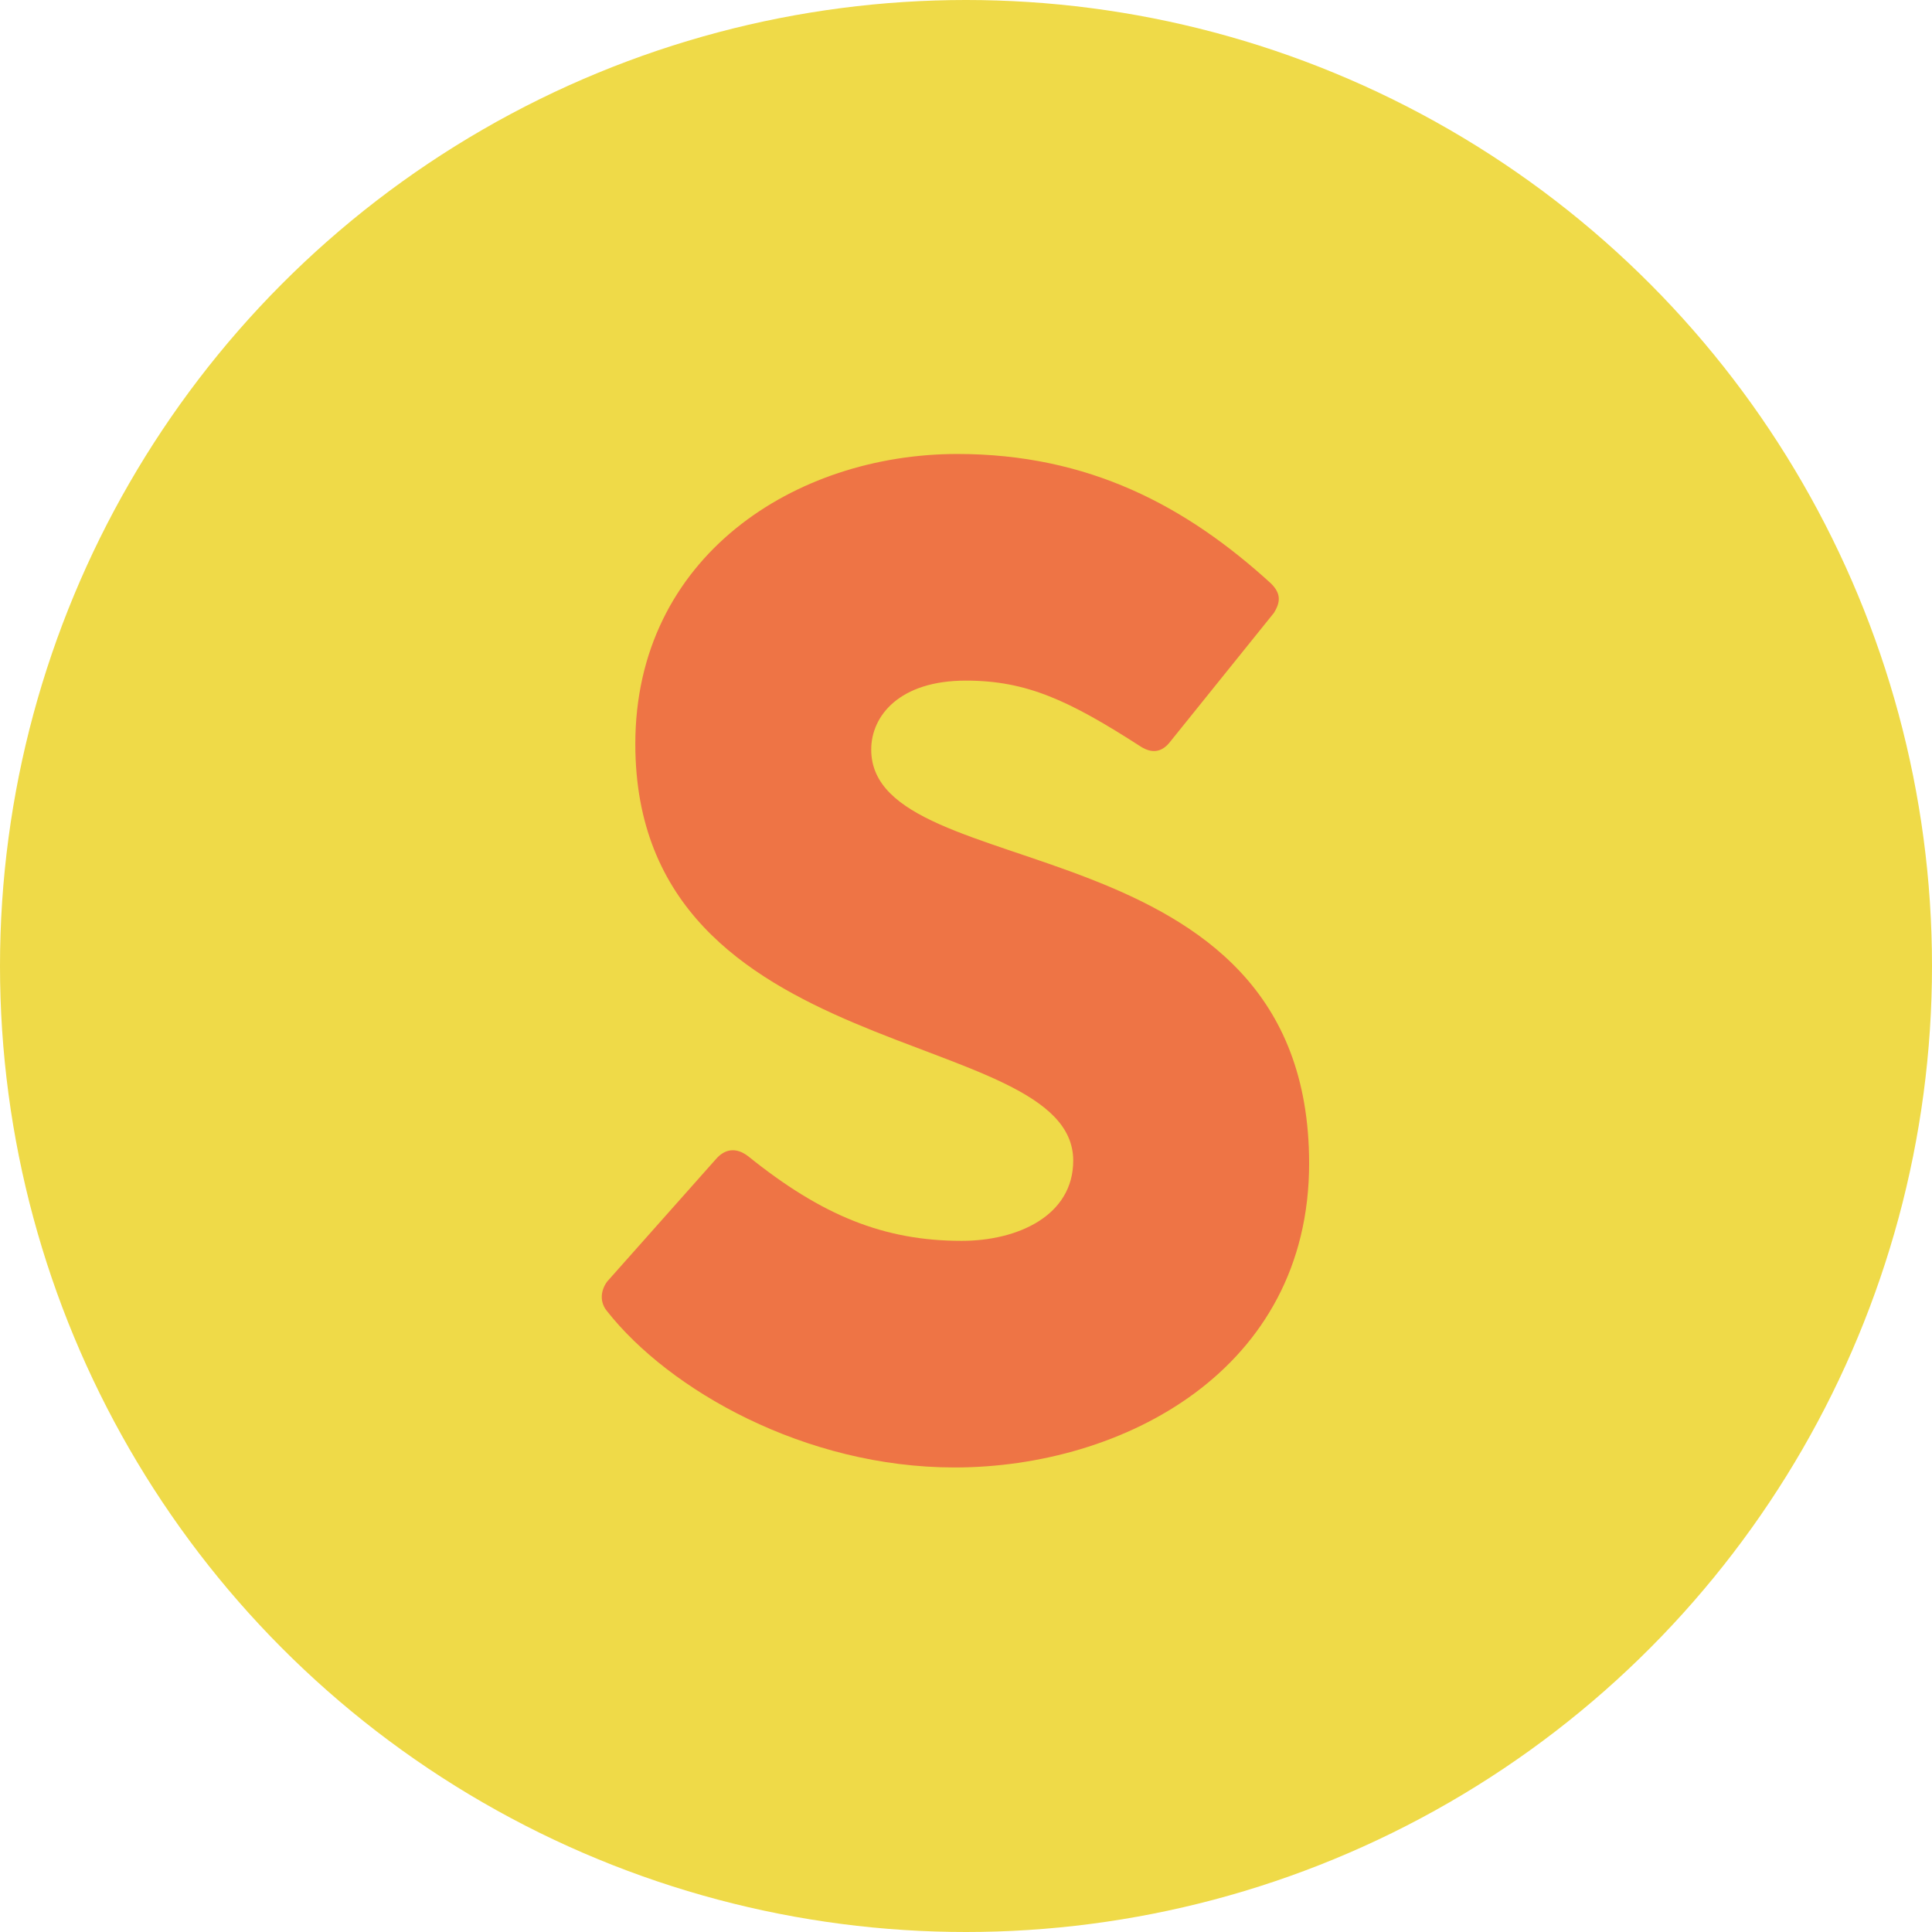 <svg width="50" height="50" viewBox="0 0 50 50" fill="none" xmlns="http://www.w3.org/2000/svg">
<circle cx="25" cy="25" r="25" fill="#EFDA48"/>
<path d="M22.547 19.399C22.547 23.005 33.88 21.148 33.88 30.109C33.88 35.464 29.054 37.978 24.704 37.978C20.829 37.978 17.319 35.974 15.711 33.934C15.528 33.716 15.528 33.424 15.711 33.169L18.526 30C18.745 29.745 19.038 29.672 19.367 29.927C21.268 31.457 22.876 32.113 24.887 32.113C26.349 32.113 27.775 31.457 27.775 30.036C27.775 26.503 16.442 27.669 16.442 19.253C16.442 14.408 20.573 11.749 24.777 11.749C28.177 11.749 30.699 13.097 32.893 15.1C33.149 15.355 33.149 15.574 32.966 15.865L30.297 19.18C30.078 19.472 29.822 19.508 29.529 19.326C27.665 18.124 26.568 17.614 24.996 17.614C23.278 17.614 22.547 18.525 22.547 19.399Z" fill="#EE7445"/>
</svg>
